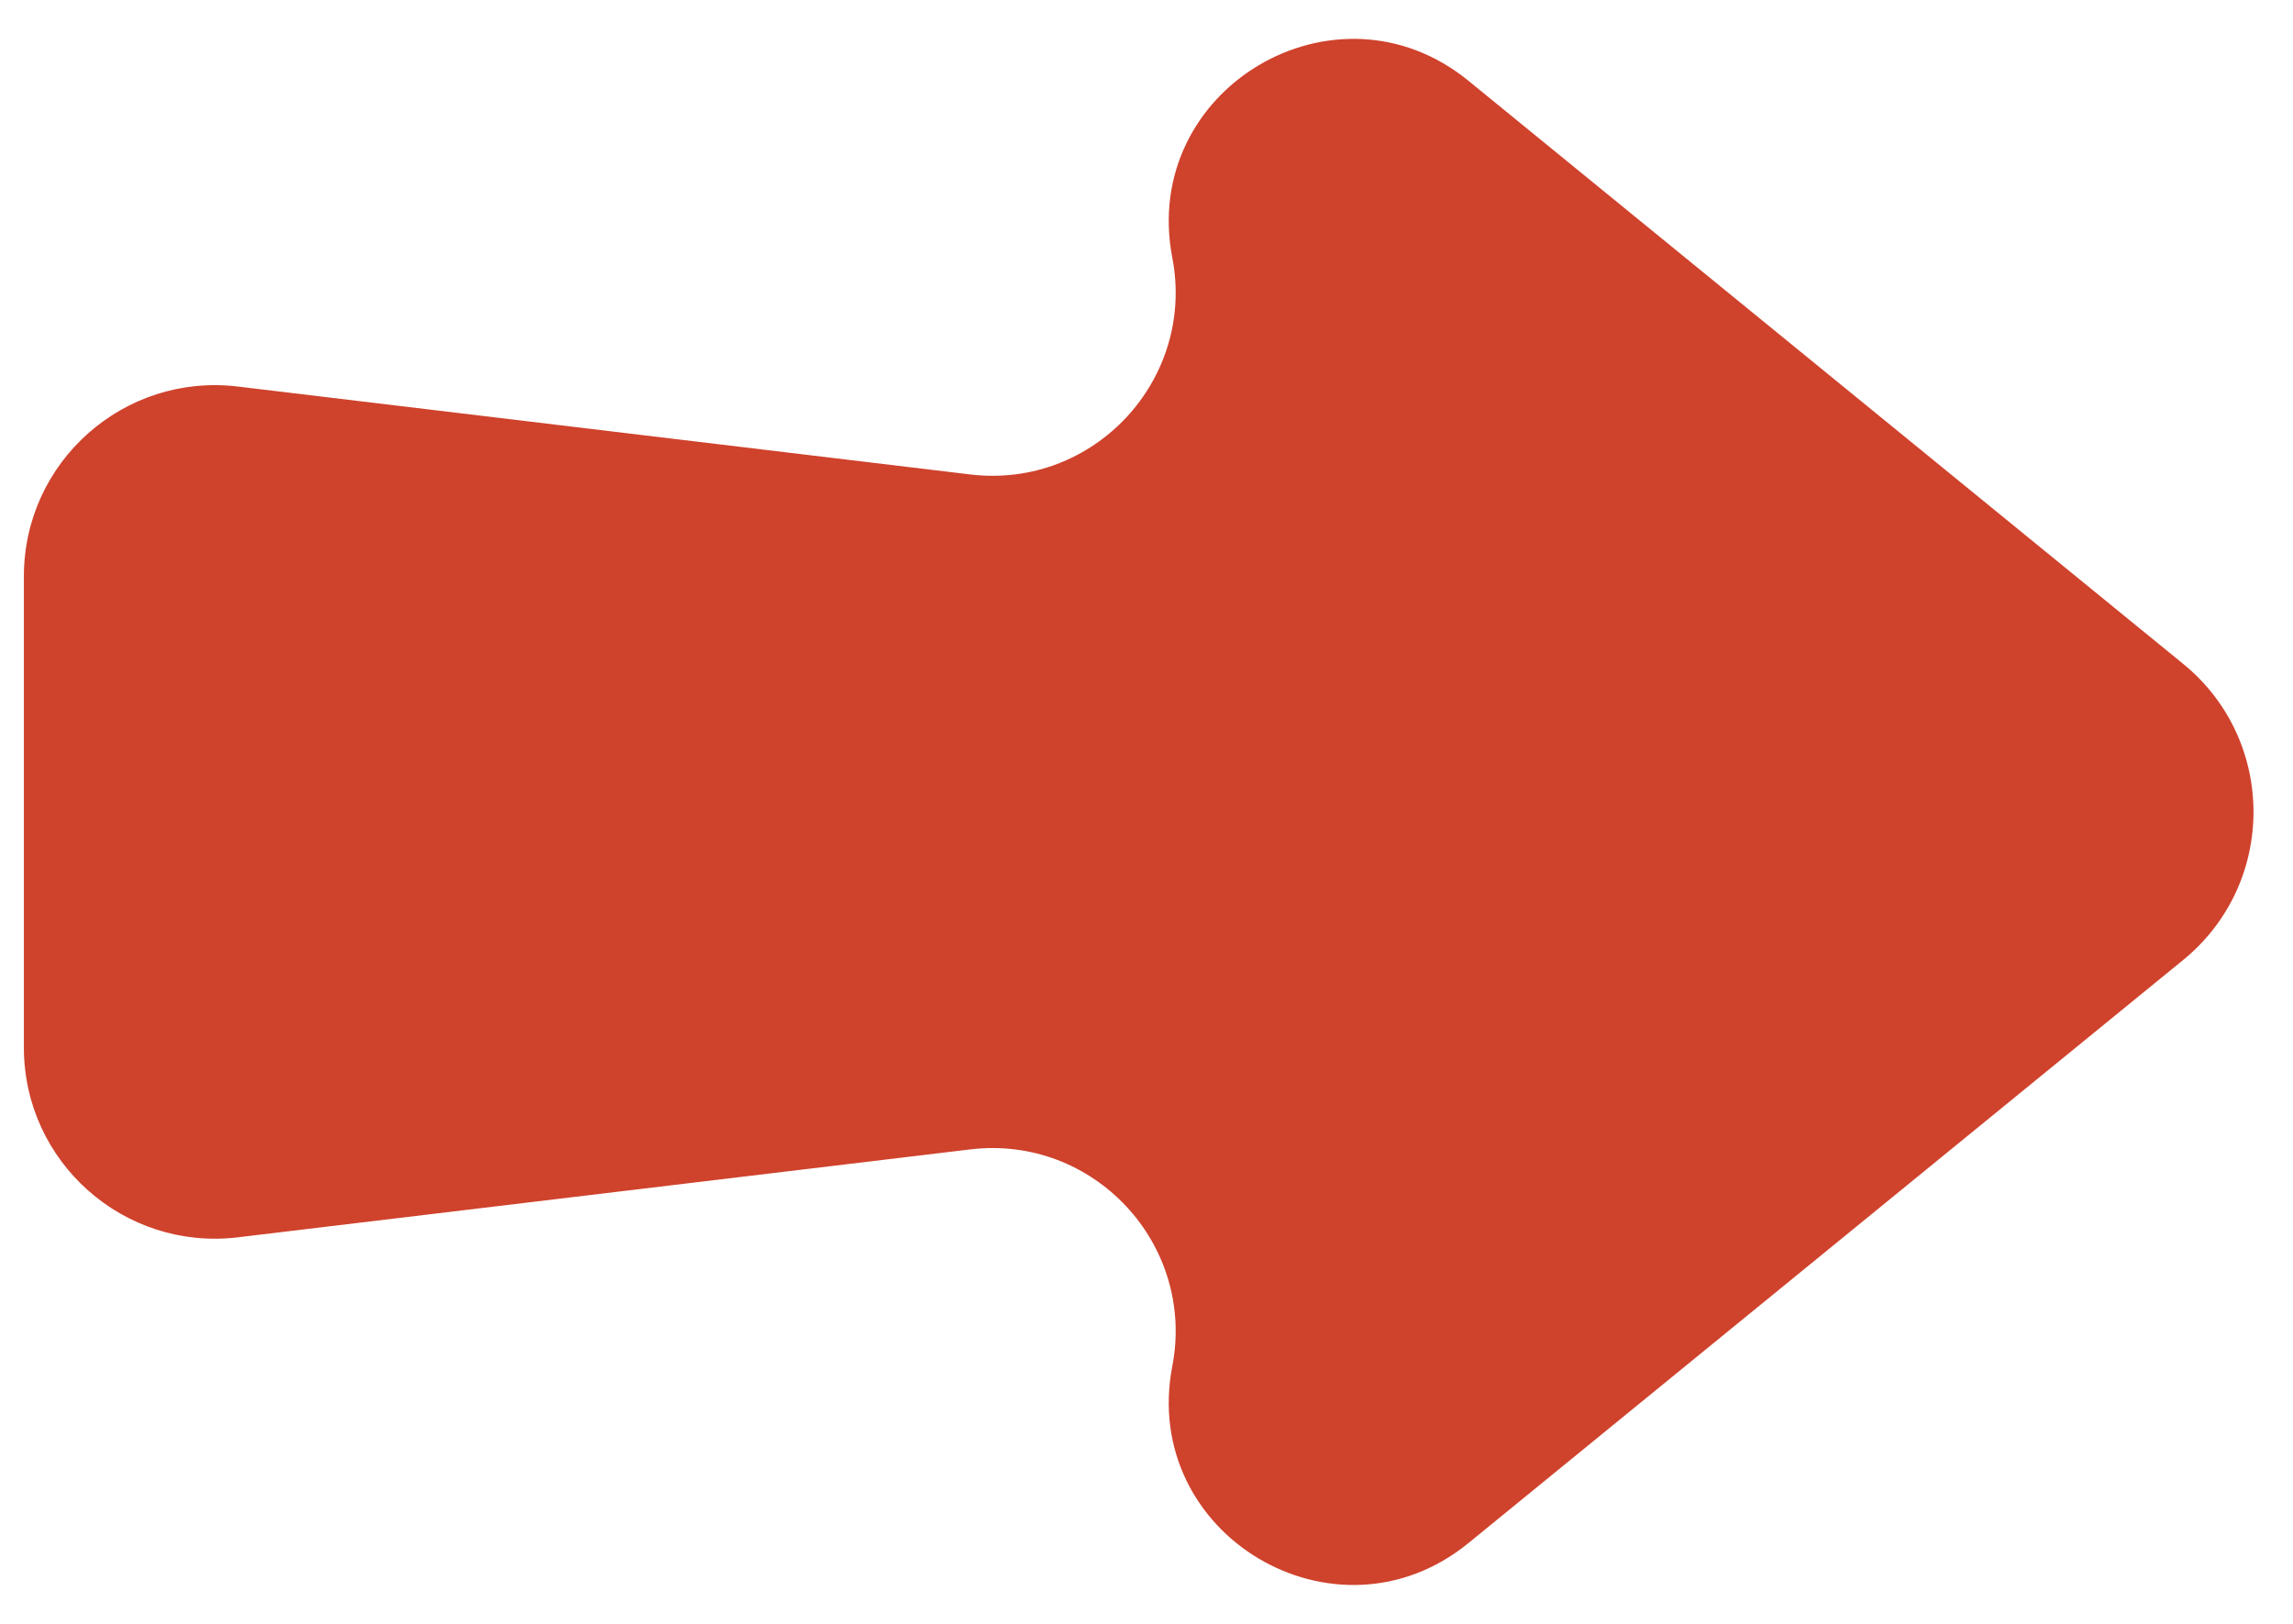 <svg width="48" height="34" viewBox="0 0 48 34" fill="none" xmlns="http://www.w3.org/2000/svg">
<path d="M45.702 13.901L30.74 1.692C27.959 -0.577 23.862 1.869 24.54 5.394C25.032 7.949 22.894 10.244 20.311 9.934L4.977 8.093C2.596 7.808 0.5 9.667 0.5 12.065L0.5 21.935C0.5 24.333 2.596 26.192 4.977 25.907L20.311 24.066C22.894 23.756 25.032 26.051 24.54 28.606C23.862 32.131 27.959 34.577 30.74 32.308L45.702 20.099C47.663 18.499 47.663 15.501 45.702 13.901Z" fill="#CF422C"/>
</svg>
